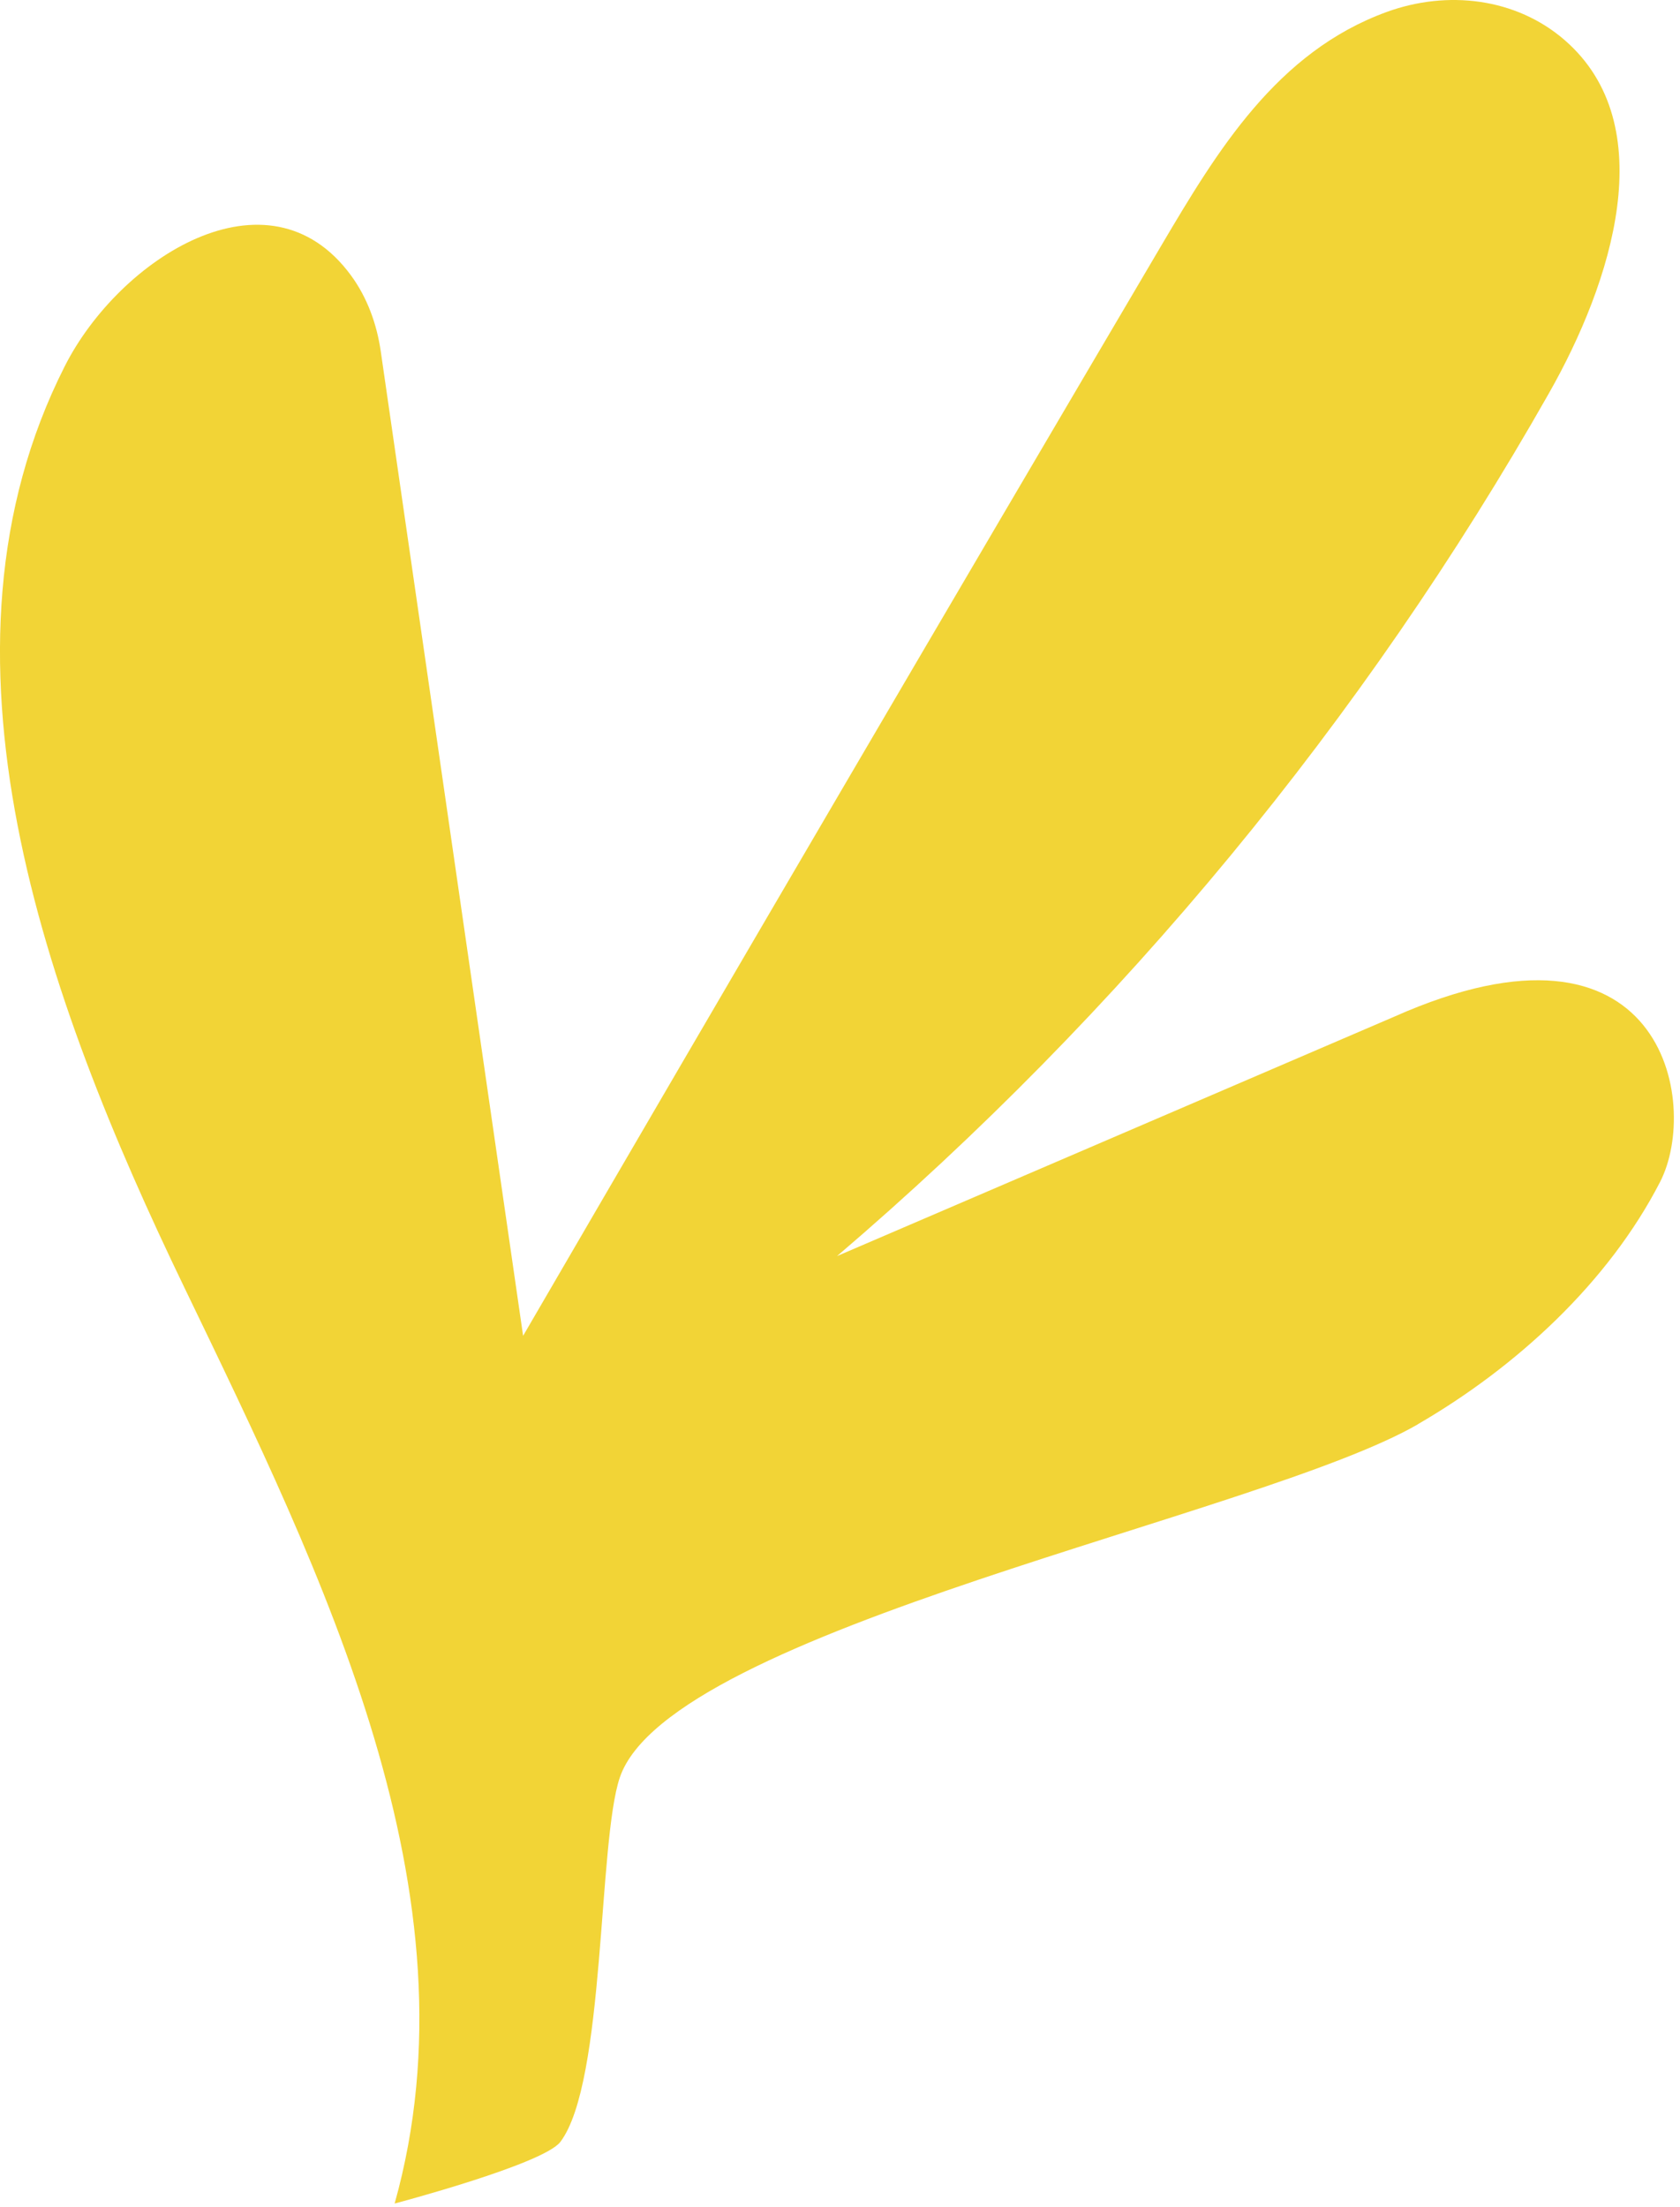 <svg xmlns="http://www.w3.org/2000/svg" fill="none" viewBox="0 0 102 134" height="134" width="102">
<path fill="#F2D436" d="M86.08 86.467C92.1 82.977 97.66 77.837 100.79 71.757C103.26 66.957 100.95 54.467 84.64 61.727L50.82 76.257C68.11 61.487 82.81 43.677 94.03 23.897C97.88 17.127 100.93 7.587 95 2.437C92.04 -0.133 87.87 -0.613 84.19 0.727C77.52 3.157 73.91 9.147 70.52 14.887C57.54 36.917 44.62 58.987 31.76 81.097C28.88 61.177 26 41.267 23.12 21.347C22.88 19.677 22.3 18.067 21.3 16.707C16.28 9.887 7.25 15.677 3.93 22.237C-4.88 39.627 2.7 60.557 11.17 78.117C19.63 95.677 29.22 115.007 23.96 133.777C23.96 133.777 32.98 131.397 34.02 130.037C36.76 126.427 36.3 111.847 37.63 107.917C40.67 98.937 76.51 92.017 86.09 86.467H86.08Z"></path>
</svg>
